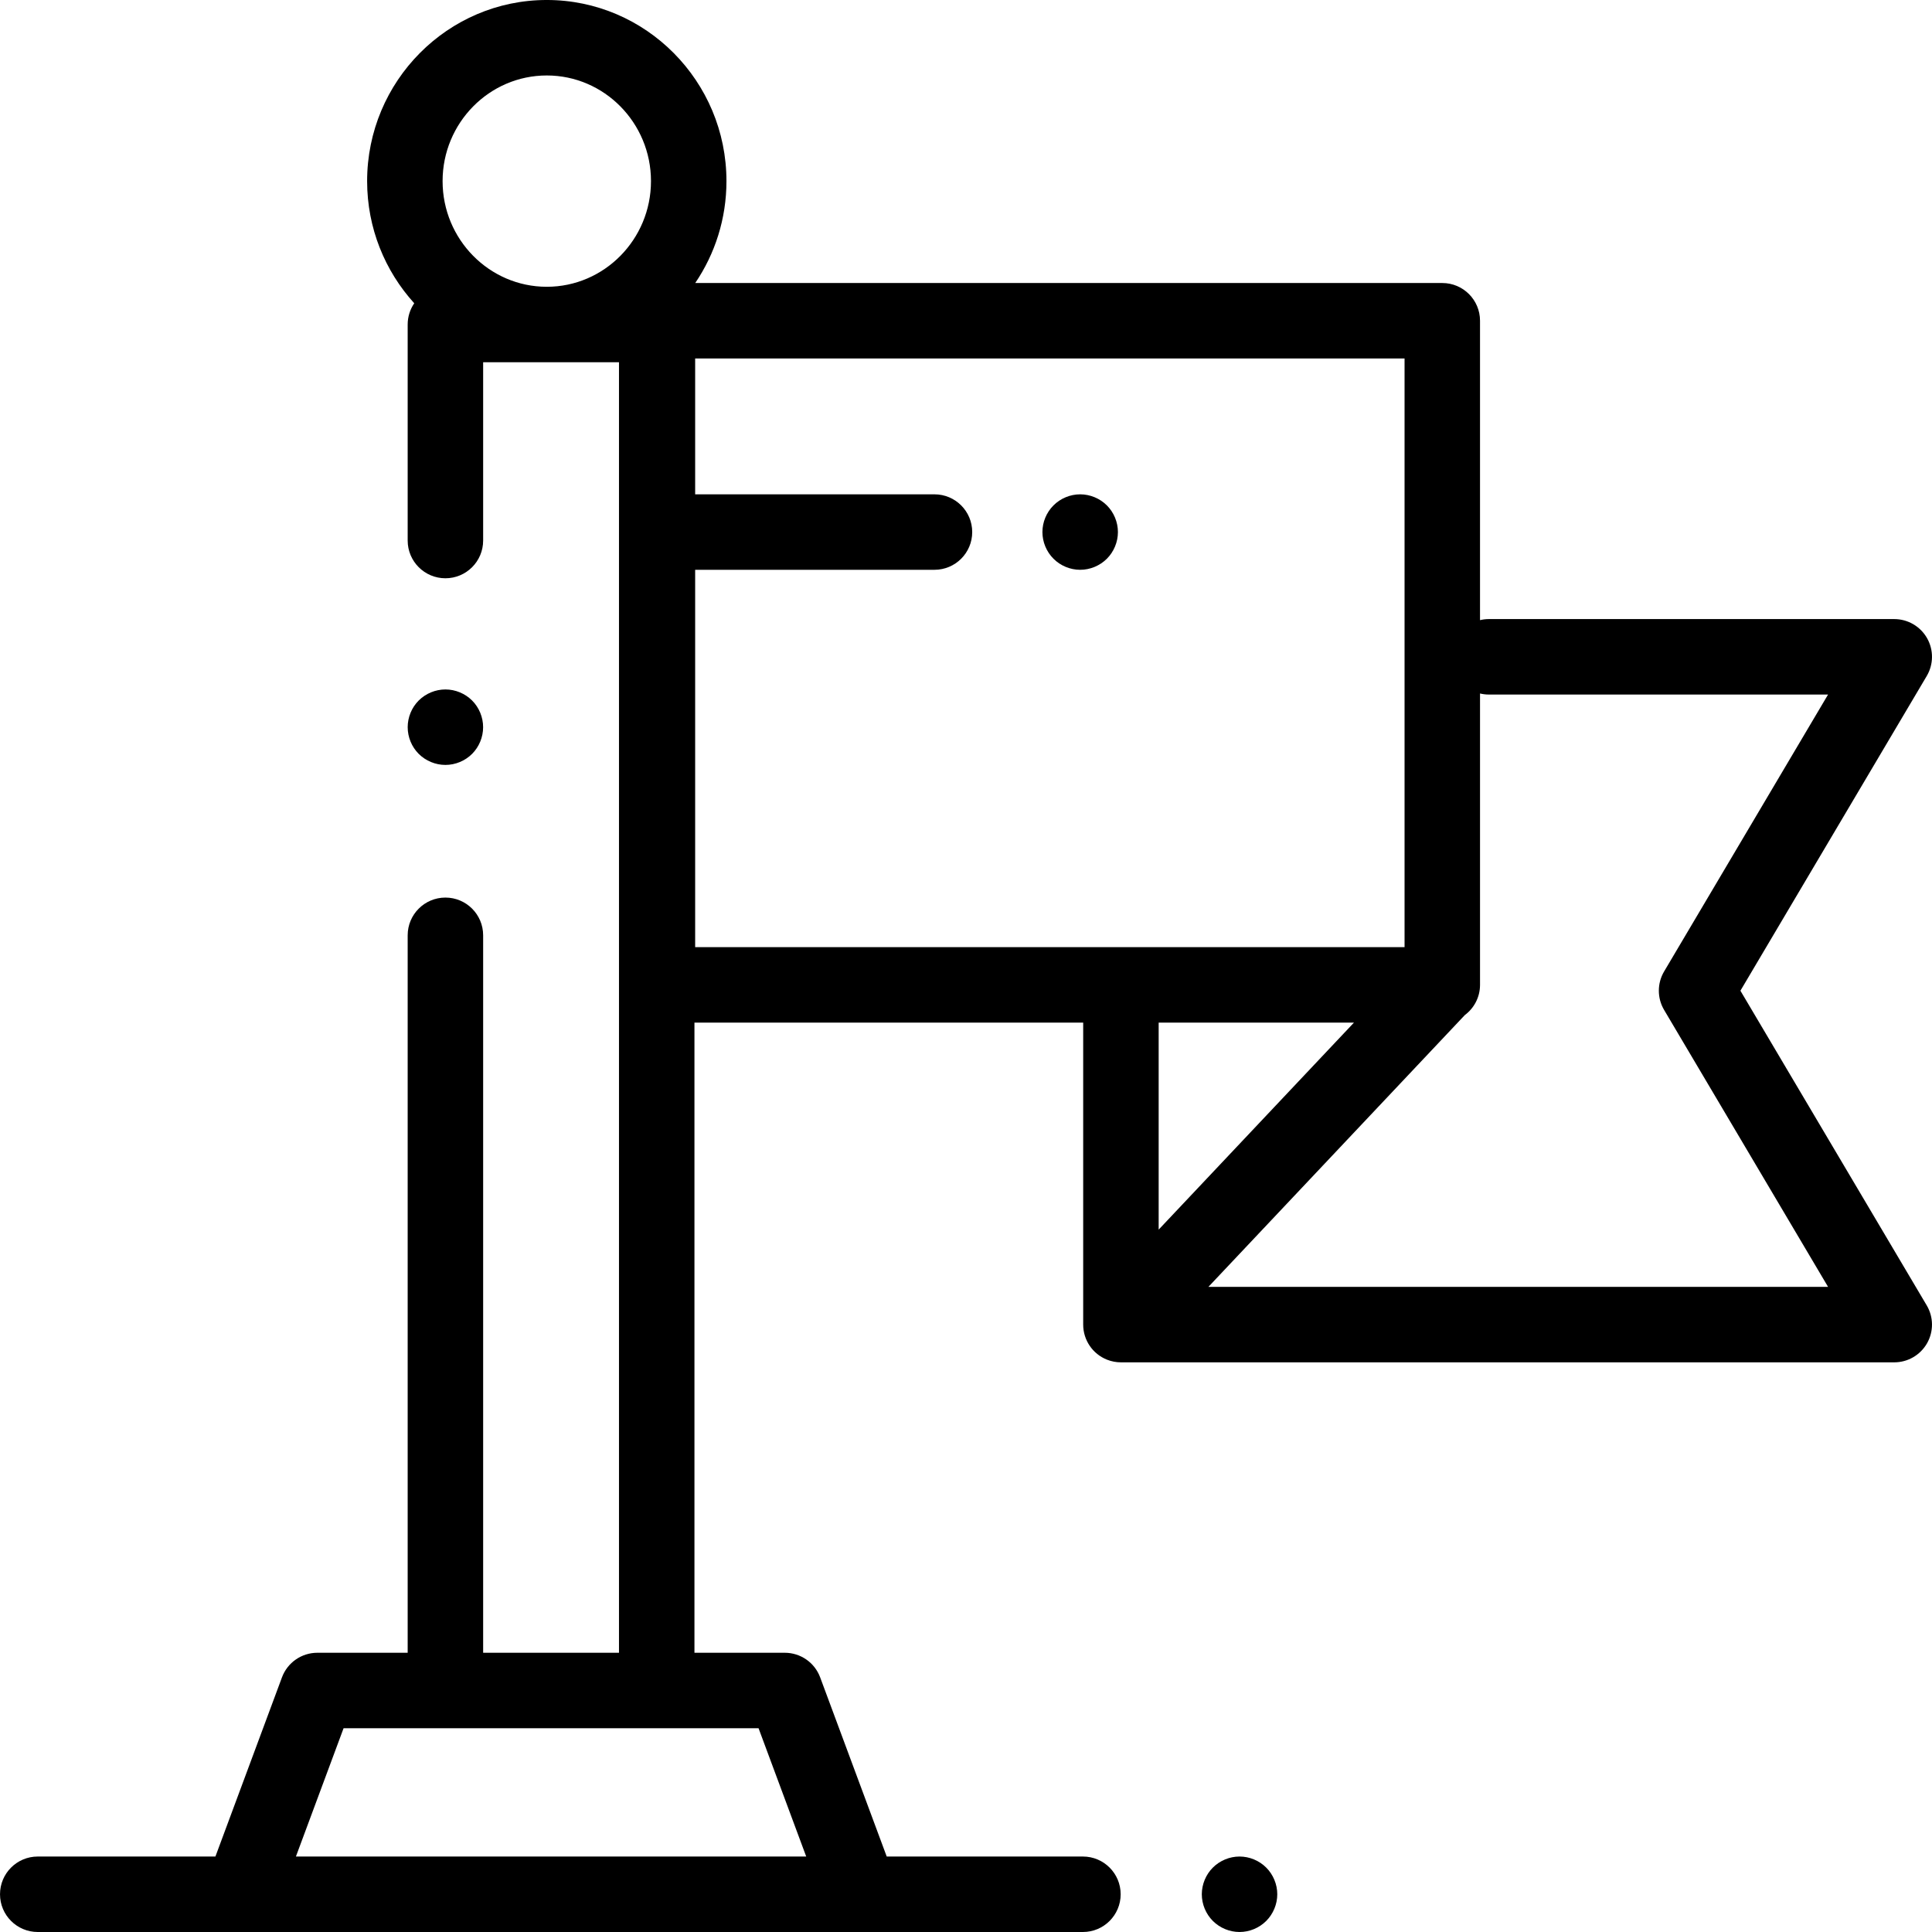 <?xml version="1.0" encoding="iso-8859-1"?>
<!-- Generator: Adobe Illustrator 19.0.0, SVG Export Plug-In . SVG Version: 6.00 Build 0)  -->
<svg version="1.1" id="Capa_1" xmlns="http://www.w3.org/2000/svg" xmlns:xlink="http://www.w3.org/1999/xlink" x="0px" y="0px"
	 viewBox="0 0 512 512" style="enable-background:new 0 0 512 512;" xml:space="preserve">
<g>
	<g>
		<path d="M461.229,262.548l49.373-83.392c1.83-3.091,1.862-6.926,0.083-10.047c-1.779-3.121-5.096-5.047-8.688-5.047H394.531
			c-0.796,0-1.567,0.103-2.31,0.279v-79.34c0-5.523-4.478-10-10-10H184.245c5.216-7.699,8.273-16.997,8.273-27.003
			c0-26.467-21.359-48-47.613-48S97.291,21.533,97.291,48c0,12.461,4.737,23.825,12.487,32.366c-1.097,1.605-1.74,3.544-1.74,5.634
			v57.247c0,5.523,4.478,10,10,10s10-4.477,10-10V95.999h36V438h-36V247.867c0-5.523-4.478-10-10-10s-10,4.477-10,10V438h-23.94
			c-4.18,0-7.919,2.6-9.374,6.518L57.086,492H10.003c-5.522,0-10,4.477-10,10c0,5.523,4.478,10,10,10h276.984
			c5.522,0,10-4.477,10-10c0-5.523-4.478-10-10-10H234.99l-17.639-47.482c-1.455-3.918-5.194-6.518-9.374-6.518h-23.94V271.001
			h103.019v80.033c0,4.098,2.5,7.781,6.308,9.293c1.199,0.476,2.45,0.707,3.69,0.707c0.003,0,0.006,0,0.006,0h204.936
			c3.592,0,6.908-1.927,8.688-5.047c1.779-3.121,1.747-6.956-0.083-10.047L461.229,262.548z M144.904,76
			c-15.225,0-27.613-12.561-27.613-28s12.388-28,27.613-28c15.226,0,27.613,12.561,27.613,28S160.129,76,144.904,76z M201.026,458
			l12.629,34H78.421l12.63-34H201.026z M297.058,251.002H184.223v-99.999h63.423c5.522,0,10-4.477,10-10s-4.478-10-10-10h-63.423
			v-36h187.999v155.999H297.058z M307.057,271.001h51.758l-51.758,54.861V271.001z M320.24,341.034l67.946-72.02
			c2.445-1.823,4.036-4.729,4.036-8.013v-77.219c0.743,0.176,1.513,0.279,2.31,0.279h89.924l-43.452,73.392
			c-1.86,3.142-1.86,7.048,0,10.189l43.452,73.392H320.24z"/>
	</g>
</g>
<g>
	<g>
		<path d="M125.111,185.642c-1.869-1.86-4.439-2.93-7.069-2.93c-2.641,0-5.21,1.07-7.08,2.93c-1.86,1.86-2.92,4.44-2.92,7.07
			c0,2.63,1.06,5.21,2.92,7.07c1.87,1.86,4.439,2.93,7.08,2.93c2.63,0,5.21-1.07,7.069-2.93c1.86-1.86,2.92-4.44,2.92-7.07
			C128.031,190.082,126.971,187.502,125.111,185.642z"/>
	</g>
</g>
<g>
	<g>
		<path d="M335.56,494.93c-1.859-1.86-4.439-2.93-7.069-2.93c-2.631,0-5.211,1.07-7.07,2.93c-1.86,1.86-2.93,4.44-2.93,7.07
			s1.069,5.21,2.93,7.07c1.859,1.86,4.439,2.93,7.07,2.93c2.63,0,5.21-1.07,7.069-2.93c1.86-1.86,2.931-4.44,2.931-7.07
			S337.421,496.79,335.56,494.93z"/>
	</g>
</g>
<g>
	<g>
		<path d="M293.331,133.932c-1.87-1.86-4.44-2.93-7.08-2.93c-2.63,0-5.21,1.07-7.061,2.93c-1.87,1.86-2.939,4.44-2.939,7.07
			s1.069,5.21,2.939,7.07c1.851,1.86,4.431,2.93,7.061,2.93c2.64,0,5.21-1.07,7.08-2.93c1.859-1.86,2.93-4.44,2.93-7.07
			S295.191,135.792,293.331,133.932z"/>
	</g>
</g>
<g>
</g>
<g>
</g>
<g>
</g>
<g>
</g>
<g>
</g>
<g>
</g>
<g>
</g>
<g>
</g>
<g>
</g>
<g>
</g>
<g>
</g>
<g>
</g>
<g>
</g>
<g>
</g>
<g>
</g>
</svg>
